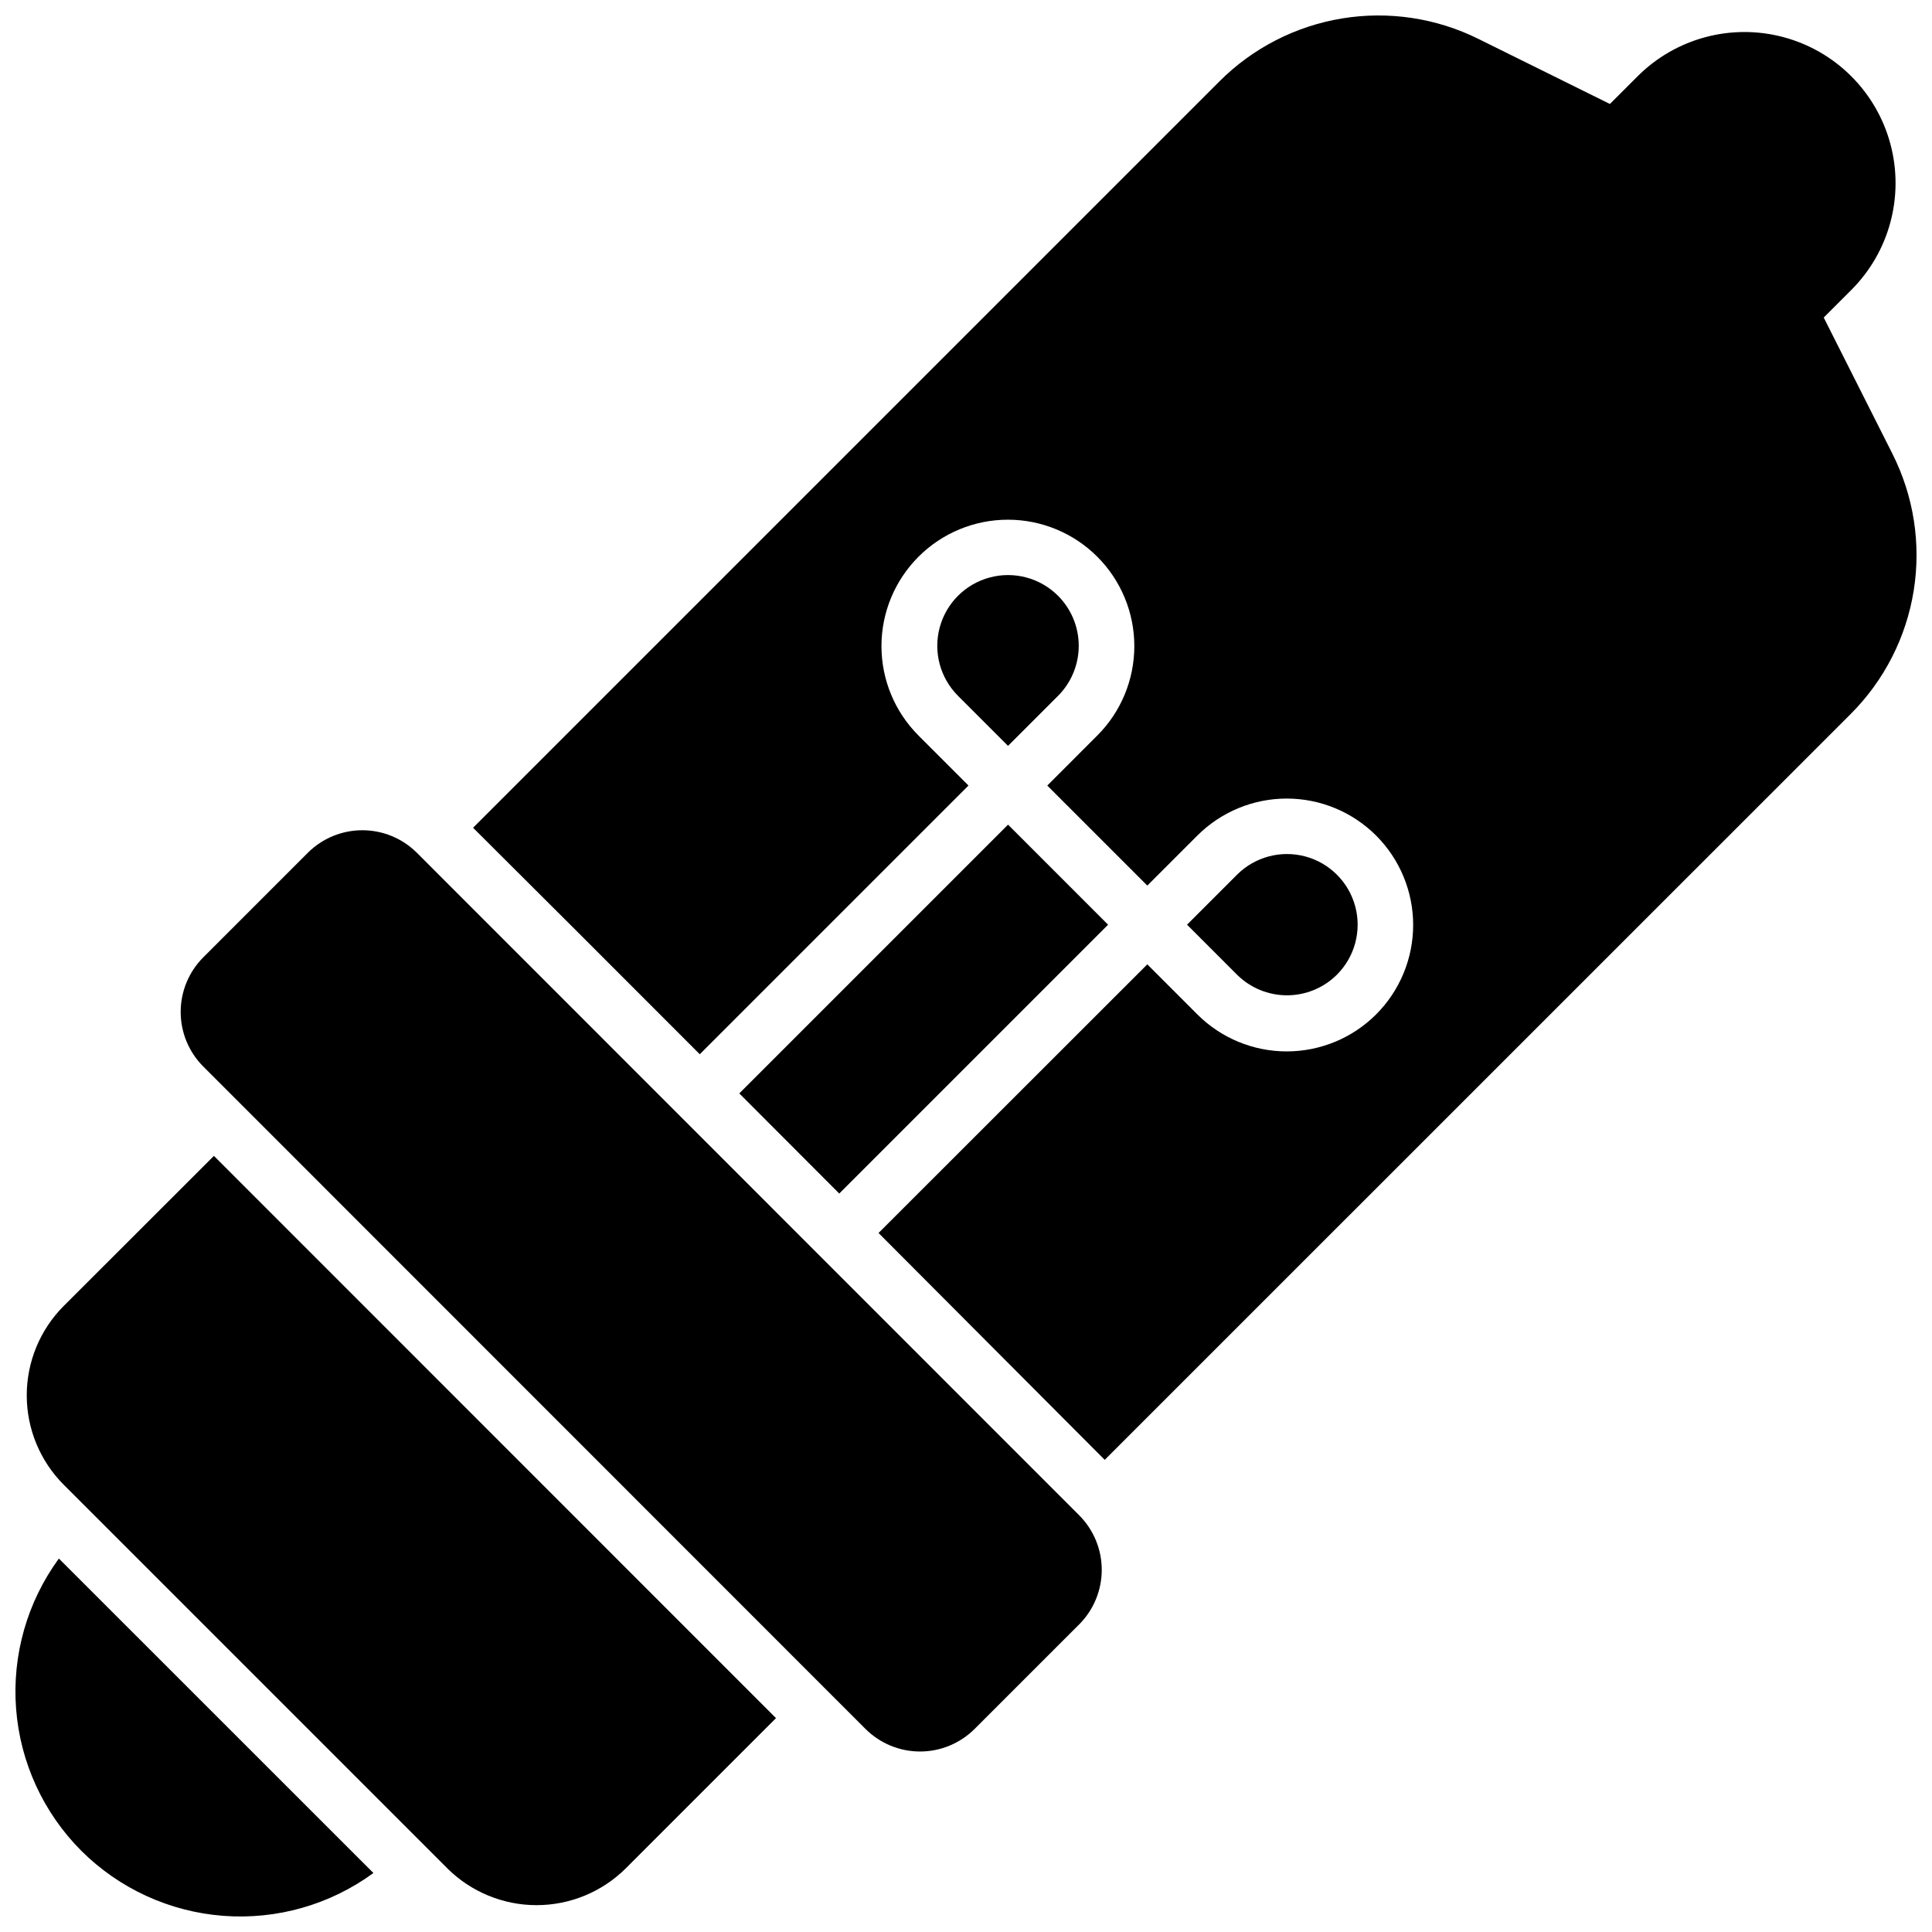<?xml version="1.0" encoding="UTF-8"?>
<!-- Uploaded to: ICON Repo, www.svgrepo.com, Generator: ICON Repo Mixer Tools -->
<svg width="800px" height="800px" version="1.1" viewBox="144 144 512 512" xmlns="http://www.w3.org/2000/svg">
 <defs>
  <clipPath id="b">
   <path d="m269 148.09h382.9v382.91h-382.9z"/>
  </clipPath>
  <clipPath id="a">
   <path d="m148.09 557h94.906v94.902h-94.906z"/>
  </clipPath>
 </defs>
 <path d="m366.41 460.3 71.242-71.242-26.508-26.52-71.223 71.223z"/>
 <g clip-path="url(#b)">
  <path d="m645.49 264.21-18.184-36.055 7.312-7.312h-0.004c10.117-10.113 14.066-24.859 10.363-38.676-3.699-13.82-14.496-24.613-28.312-28.316-13.82-3.703-28.562 0.25-38.68 10.363l-7.34 7.34-34.855-17.246c-11.176-5.547-23.816-7.441-36.129-5.422-12.316 2.023-23.684 7.859-32.504 16.688l-197.79 197.79c16.297 16.207 37.266 37.164 60.082 60.023l71.211-71.211-13.254-13.254 0.004-0.004c-6.285-6.281-9.812-14.805-9.812-23.691 0-8.883 3.531-17.406 9.816-23.688 6.281-6.285 14.805-9.812 23.691-9.812 8.883 0 17.406 3.527 23.688 9.812 6.285 6.281 9.816 14.805 9.816 23.688 0 8.887-3.527 17.41-9.812 23.691l-13.254 13.266 26.508 26.508 13.254-13.254h0.004c6.281-6.281 14.805-9.809 23.691-9.809 8.887 0 17.406 3.531 23.691 9.812 6.281 6.285 9.812 14.805 9.812 23.691s-3.531 17.406-9.812 23.691c-6.285 6.281-14.805 9.812-23.691 9.812-8.887 0.004-17.41-3.527-23.691-9.809l-13.254-13.266-71.234 71.195 59.945 60.121 197.65-197.62c8.891-8.871 14.75-20.328 16.738-32.727 1.988-12.402 0.004-25.113-5.668-36.32z"/>
 </g>
 <path d="m424.39 301.89c-4.734-4.738-11.641-6.586-18.109-4.852s-11.523 6.789-13.254 13.262c-1.734 6.469 0.117 13.371 4.856 18.109l13.254 13.254 13.254-13.254c3.512-3.519 5.484-8.289 5.484-13.262s-1.973-9.738-5.484-13.258z"/>
 <path d="m498.29 402.31c4.738-4.727 6.59-11.621 4.867-18.086-1.727-6.465-6.769-11.516-13.23-13.254-6.461-1.738-13.359 0.102-18.094 4.828l-13.254 13.254 13.254 13.258c3.516 3.492 8.27 5.457 13.23 5.457 4.957 0 9.711-1.965 13.227-5.457z"/>
 <path d="m254.48 370c-3.836-3.828-9.035-5.977-14.457-5.977-5.418 0-10.617 2.148-14.453 5.977l-27.711 27.719c-3.828 3.836-5.977 9.035-5.977 14.457 0 5.418 2.148 10.617 5.977 14.453l13.254 13.254 149 149.05 13.254 13.254c3.836 3.828 9.035 5.981 14.457 5.981 5.418 0 10.617-2.152 14.453-5.981l27.719-27.711v0.004c3.828-3.836 5.977-9.035 5.977-14.457 0-5.418-2.148-10.617-5.977-14.453z"/>
 <path d="m160.89 490.09c-6.277 6.285-9.801 14.809-9.801 23.691 0 8.887 3.523 17.406 9.801 23.695l101.61 101.61h-0.004c6.289 6.273 14.812 9.801 23.695 9.801 8.887 0 17.406-3.527 23.695-9.801l39.762-39.762-148.96-149z"/>
 <g clip-path="url(#a)">
  <path d="m165.53 634.46c10.082 10.055 23.426 16.172 37.625 17.254 14.195 1.082 28.312-2.941 39.805-11.348l-83.355-83.336c-8.402 11.496-12.426 25.613-11.34 39.809 1.086 14.199 7.211 27.543 17.266 37.621z"/>
 </g>
</svg>